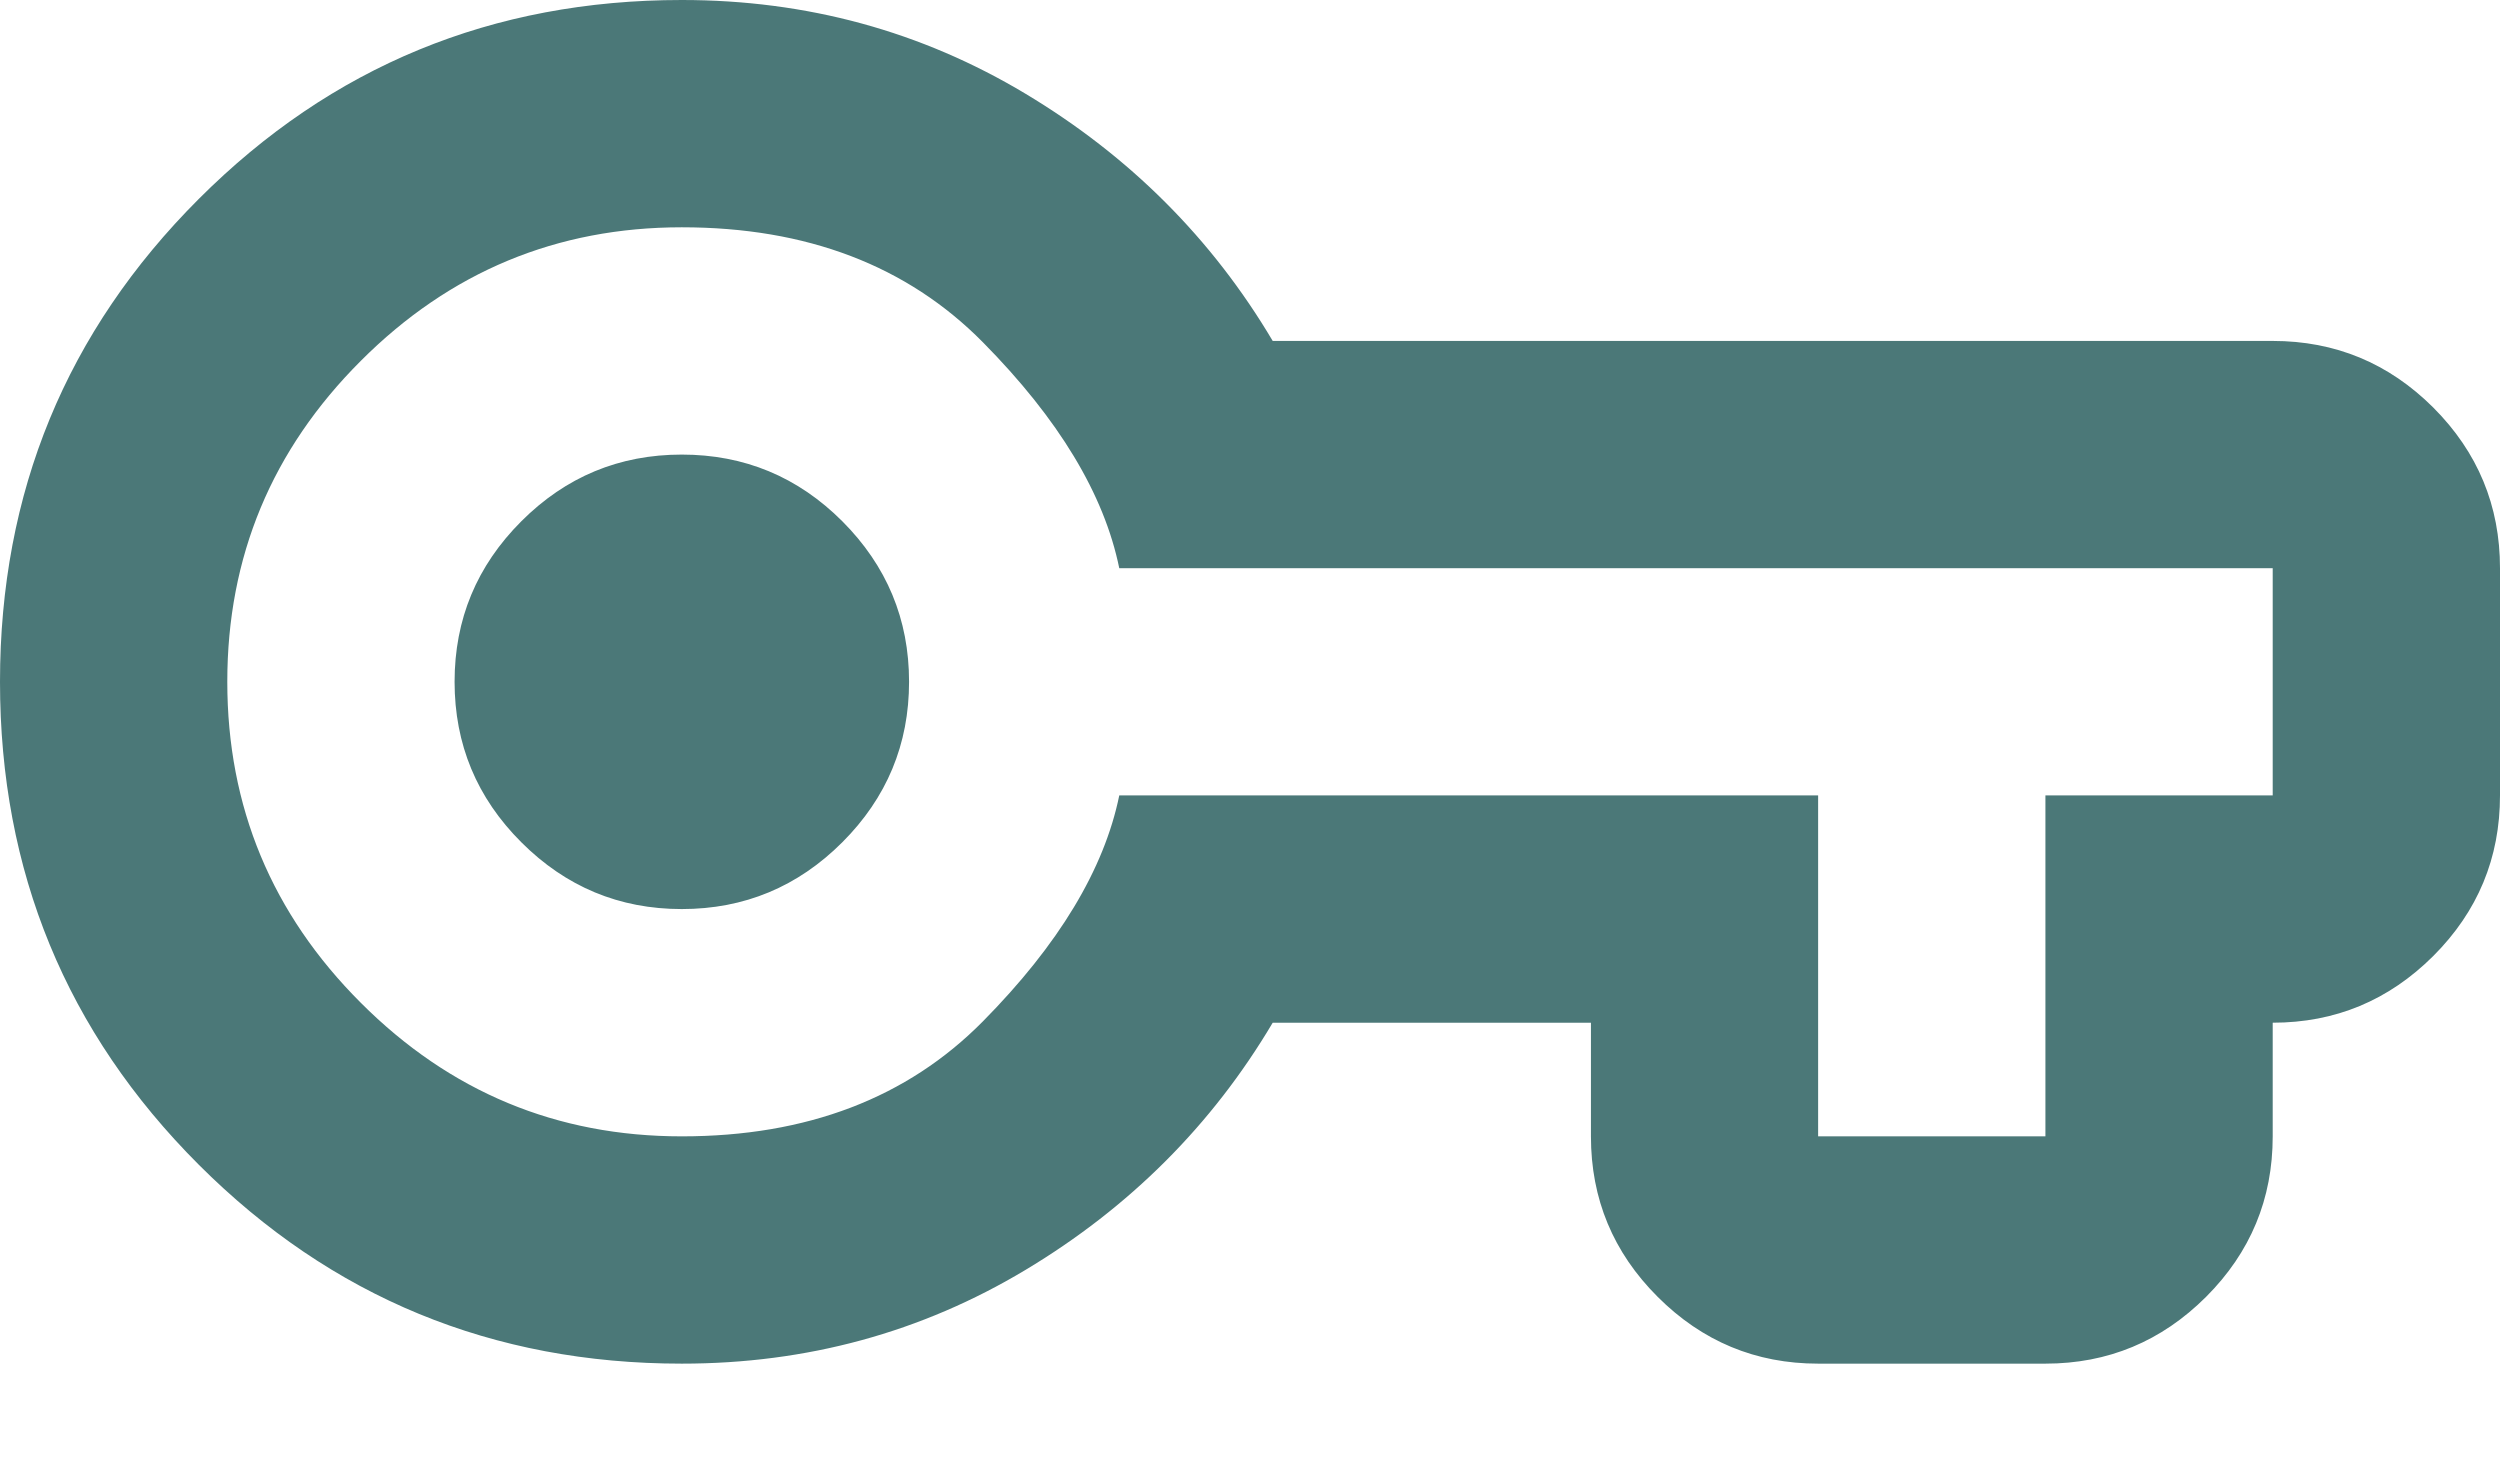 <svg width="24" height="14" viewBox="0 0 24 14" fill="none" xmlns="http://www.w3.org/2000/svg">
<path d="M6.545 13.091C4.727 13.091 3.182 12.454 1.909 11.182C0.636 9.909 0 8.364 0 6.545C0 4.727 0.636 3.182 1.909 1.909C3.182 0.636 4.727 0 6.545 0C7.745 0 8.845 0.3 9.845 0.9C10.845 1.5 11.636 2.291 12.218 3.273H21.818C22.418 3.273 22.932 3.486 23.36 3.913C23.787 4.341 24 4.855 24 5.455V7.636C24 8.236 23.787 8.75 23.36 9.177C22.932 9.604 22.418 9.818 21.818 9.818V10.909C21.818 11.509 21.605 12.023 21.178 12.45C20.75 12.877 20.236 13.091 19.636 13.091H17.454C16.855 13.091 16.341 12.877 15.914 12.45C15.486 12.023 15.273 11.509 15.273 10.909V9.818H12.218C11.636 10.8 10.845 11.591 9.845 12.191C8.845 12.791 7.745 13.091 6.545 13.091ZM6.545 10.909C7.745 10.909 8.709 10.541 9.436 9.805C10.164 9.068 10.6 8.345 10.745 7.636H17.454V10.909H19.636V7.636H21.818V5.455H10.745C10.6 4.745 10.164 4.023 9.436 3.286C8.709 2.55 7.745 2.182 6.545 2.182C5.345 2.182 4.318 2.609 3.464 3.464C2.609 4.318 2.182 5.345 2.182 6.545C2.182 7.745 2.609 8.773 3.464 9.627C4.318 10.482 5.345 10.909 6.545 10.909ZM6.545 8.727C7.145 8.727 7.659 8.513 8.086 8.086C8.513 7.659 8.727 7.145 8.727 6.545C8.727 5.945 8.513 5.432 8.086 5.004C7.659 4.577 7.145 4.364 6.545 4.364C5.945 4.364 5.432 4.577 5.005 5.004C4.577 5.432 4.364 5.945 4.364 6.545C4.364 7.145 4.577 7.659 5.005 8.086C5.432 8.513 5.945 8.727 6.545 8.727Z" fill="#4B7878"/>
</svg>
